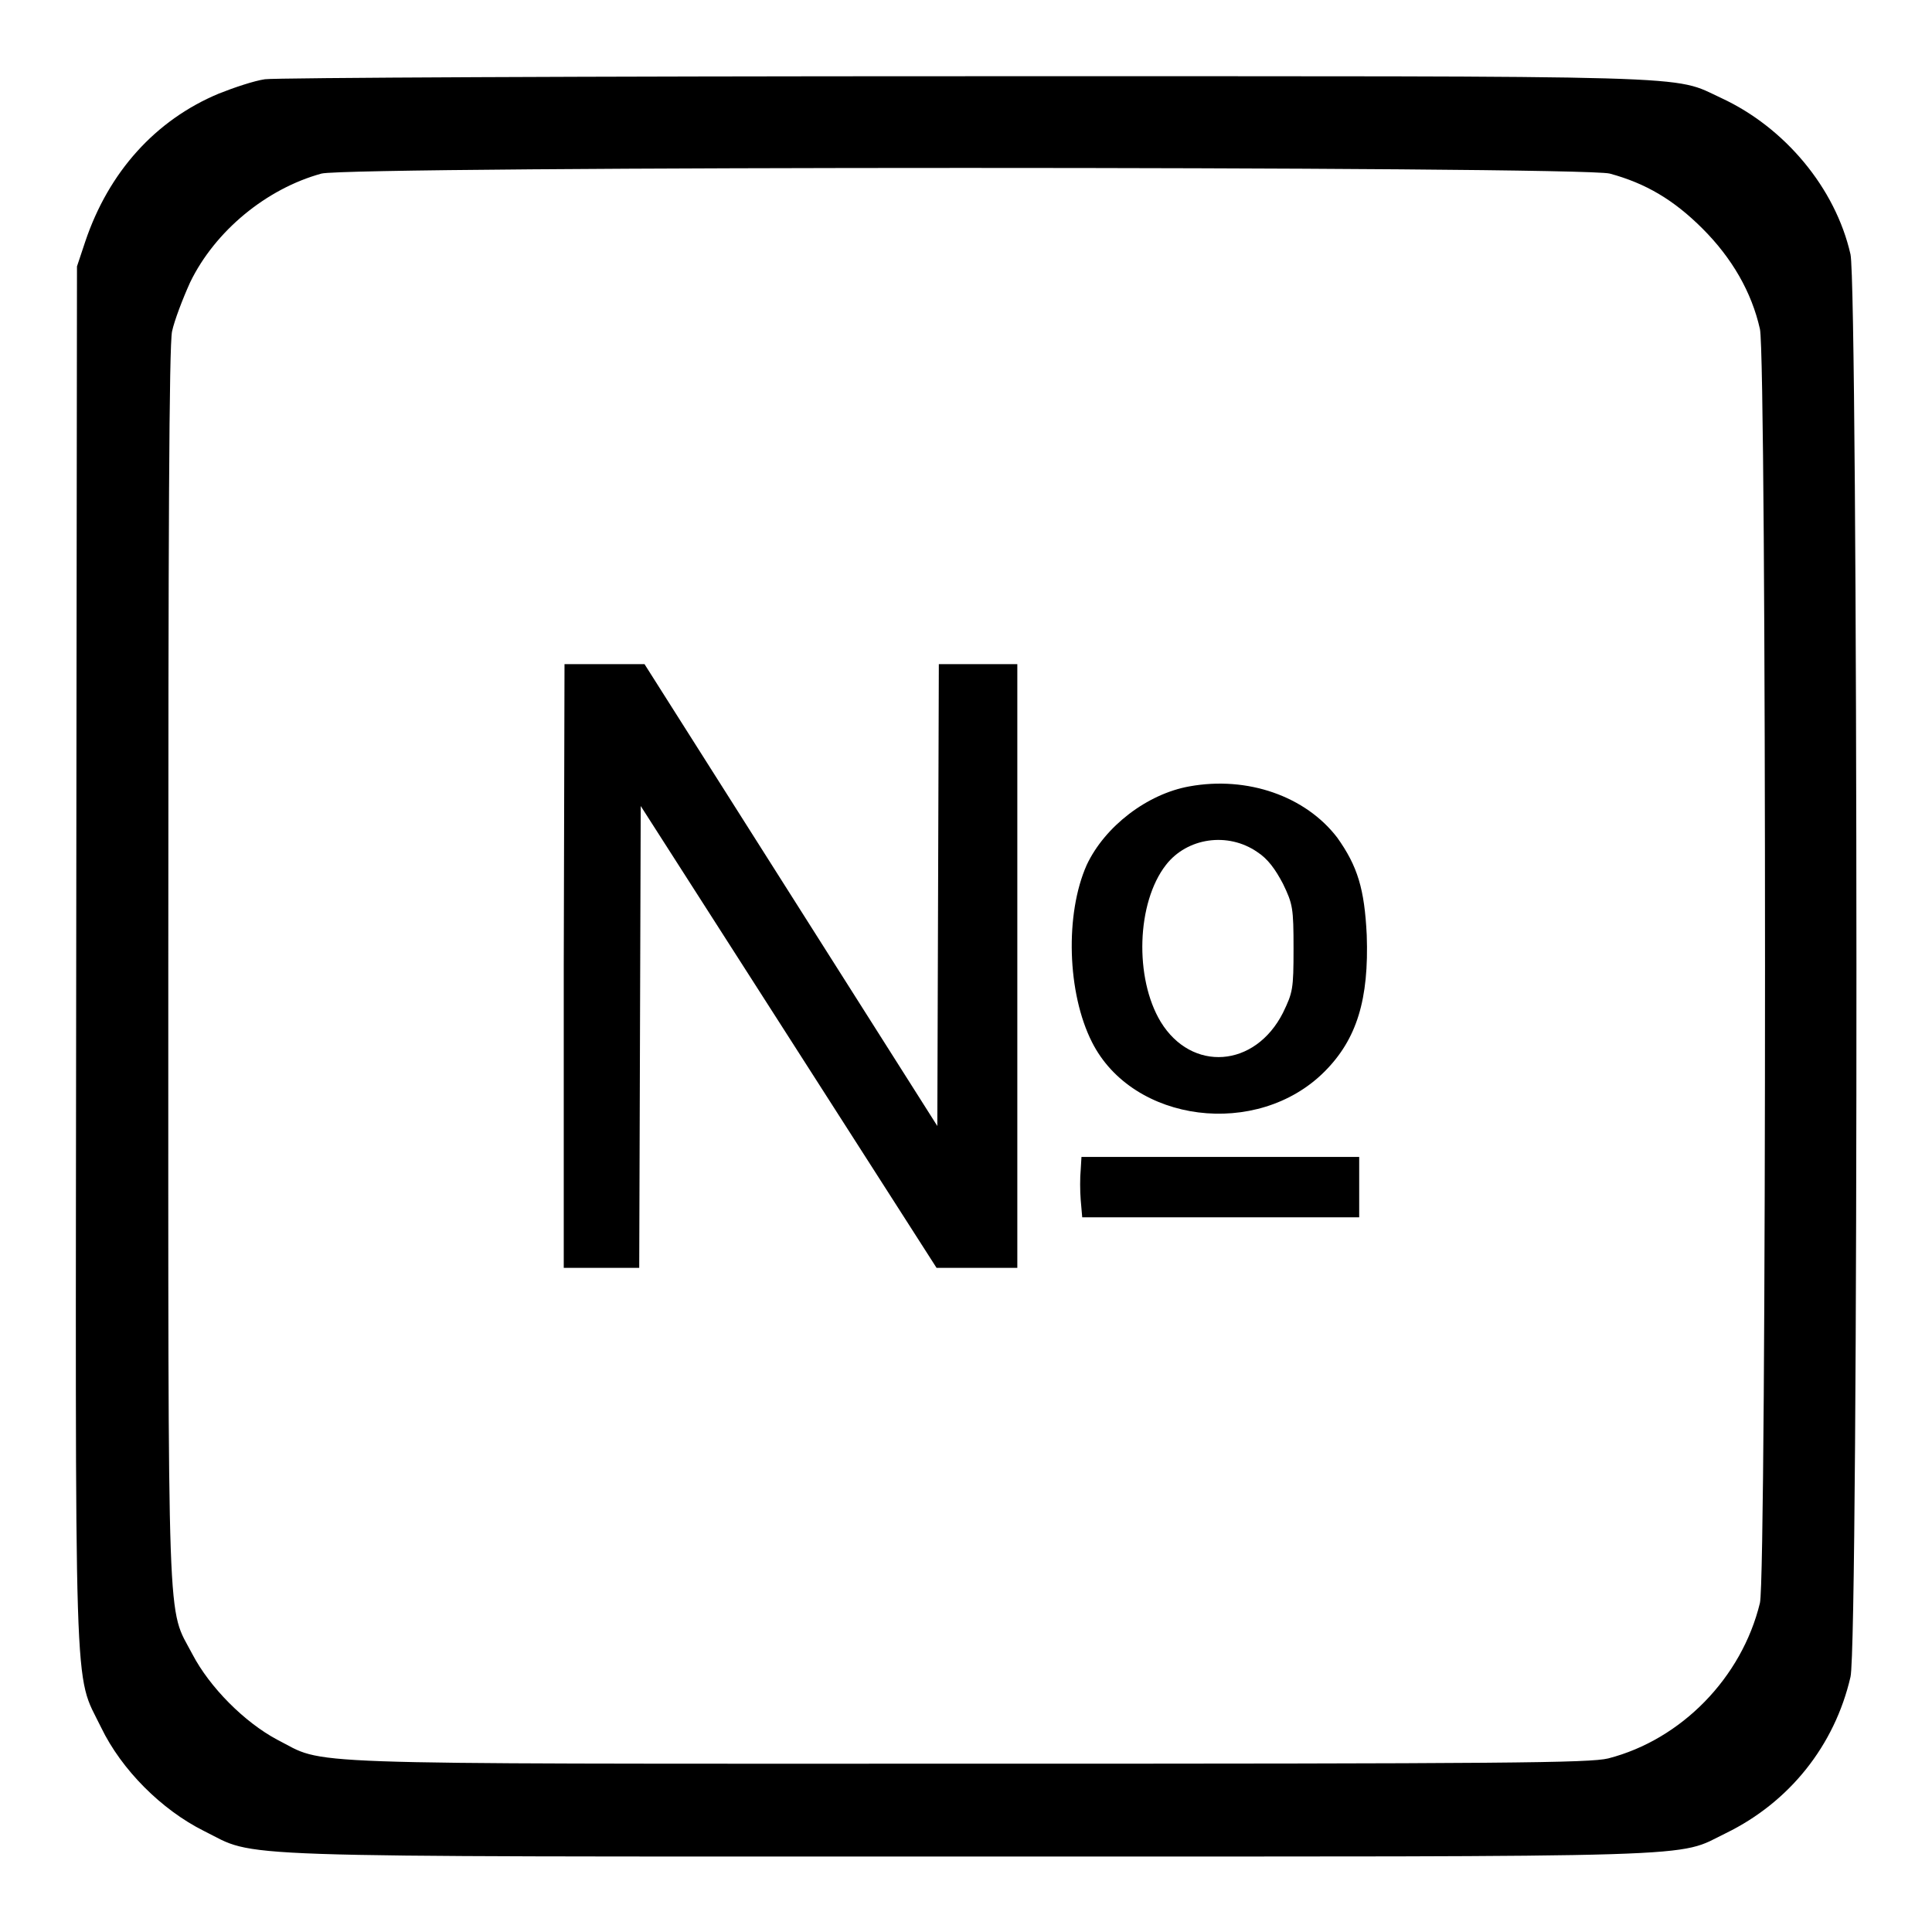 <?xml version="1.0" encoding="utf-8"?>
<!-- Svg Vector Icons : http://www.onlinewebfonts.com/icon -->
<!DOCTYPE svg PUBLIC "-//W3C//DTD SVG 1.1//EN" "http://www.w3.org/Graphics/SVG/1.1/DTD/svg11.dtd">
<svg version="1.1" xmlns="http://www.w3.org/2000/svg" xmlns:xlink="http://www.w3.org/1999/xlink" x="0px" y="0px" viewBox="0 0 256 256" enable-background="new 0 0 256 256" xml:space="preserve">
<g><g><g><path fill="#000000" d="M35.1,10.5c-1.4,0.2-4.1,1.1-6.1,1.9C20.6,15.9,14.4,22.8,11.3,32l-1.1,3.3l-0.1,91c-0.1,101.9-0.4,95,3.3,102.6c2.7,5.6,8,10.9,13.6,13.7c7.3,3.6,0.3,3.4,101.1,3.4c100.3,0,93.8,0.2,100.6-3.1c8.4-4.1,14.4-11.6,16.5-20.7c1.1-4.5,1-184,0-188.5c-2-8.8-8.7-16.8-17.1-20.7c-6.7-3.1-0.8-2.9-100.1-2.9C78,10.1,36.5,10.3,35.1,10.5z M213.3,23c4.8,1.3,8.5,3.5,12.3,7.3c3.9,3.9,6.5,8.4,7.6,13.3c0.9,3.9,0.9,165.1,0,168.8c-2.4,9.9-10.4,18.1-20.1,20.6c-2.5,0.6-13,0.7-85,0.7c-91.4,0-84.7,0.2-91.4-3.2c-4.3-2.3-8.9-6.9-11.2-11.3c-3.4-6.5-3.2-0.4-3.2-91.1c0-57.1,0.1-82.4,0.5-84.2c0.3-1.4,1.4-4.3,2.4-6.5c3.3-6.8,10.1-12.4,17.4-14.4C46.5,22,209.4,22,213.3,23z"/><path fill="#000000" d="M74.7,128v40h5h5l0.1-30.6l0.1-30.6l19.6,30.6l19.6,30.6h5.3h5.4v-40V88h-5.2h-5.2l-0.1,30.6l-0.1,30.6l-19.4-30.6L85.4,88h-5.3h-5.3L74.7,128L74.7,128z"/><path fill="#000000" d="M157.6,104.2c-5.6,1-11.2,5.3-13.6,10.4c-2.9,6.5-2.6,17,0.7,23.5c5.4,10.7,21.9,12.8,30.8,3.9c4.3-4.3,5.9-9.6,5.6-18.1c-0.3-6.1-1.2-9.1-3.9-12.9C173,105.5,165.3,102.8,157.6,104.2z M166.6,112.9c1.4,0.9,2.4,2.3,3.4,4.2c1.3,2.7,1.4,3.2,1.4,8.6s-0.1,5.8-1.4,8.5c-3.7,7.3-12.1,7.9-16.2,1.2c-3.5-5.8-3.2-15.8,0.7-20.8C157.3,111,162.7,110.2,166.6,112.9z"/><path fill="#000000" d="M143.2,155c-0.1,1-0.1,2.8,0,4l0.2,2.3h18.3h18.4v-4v-4h-18.4h-18.4L143.2,155z"/></g></g></g>
</svg>